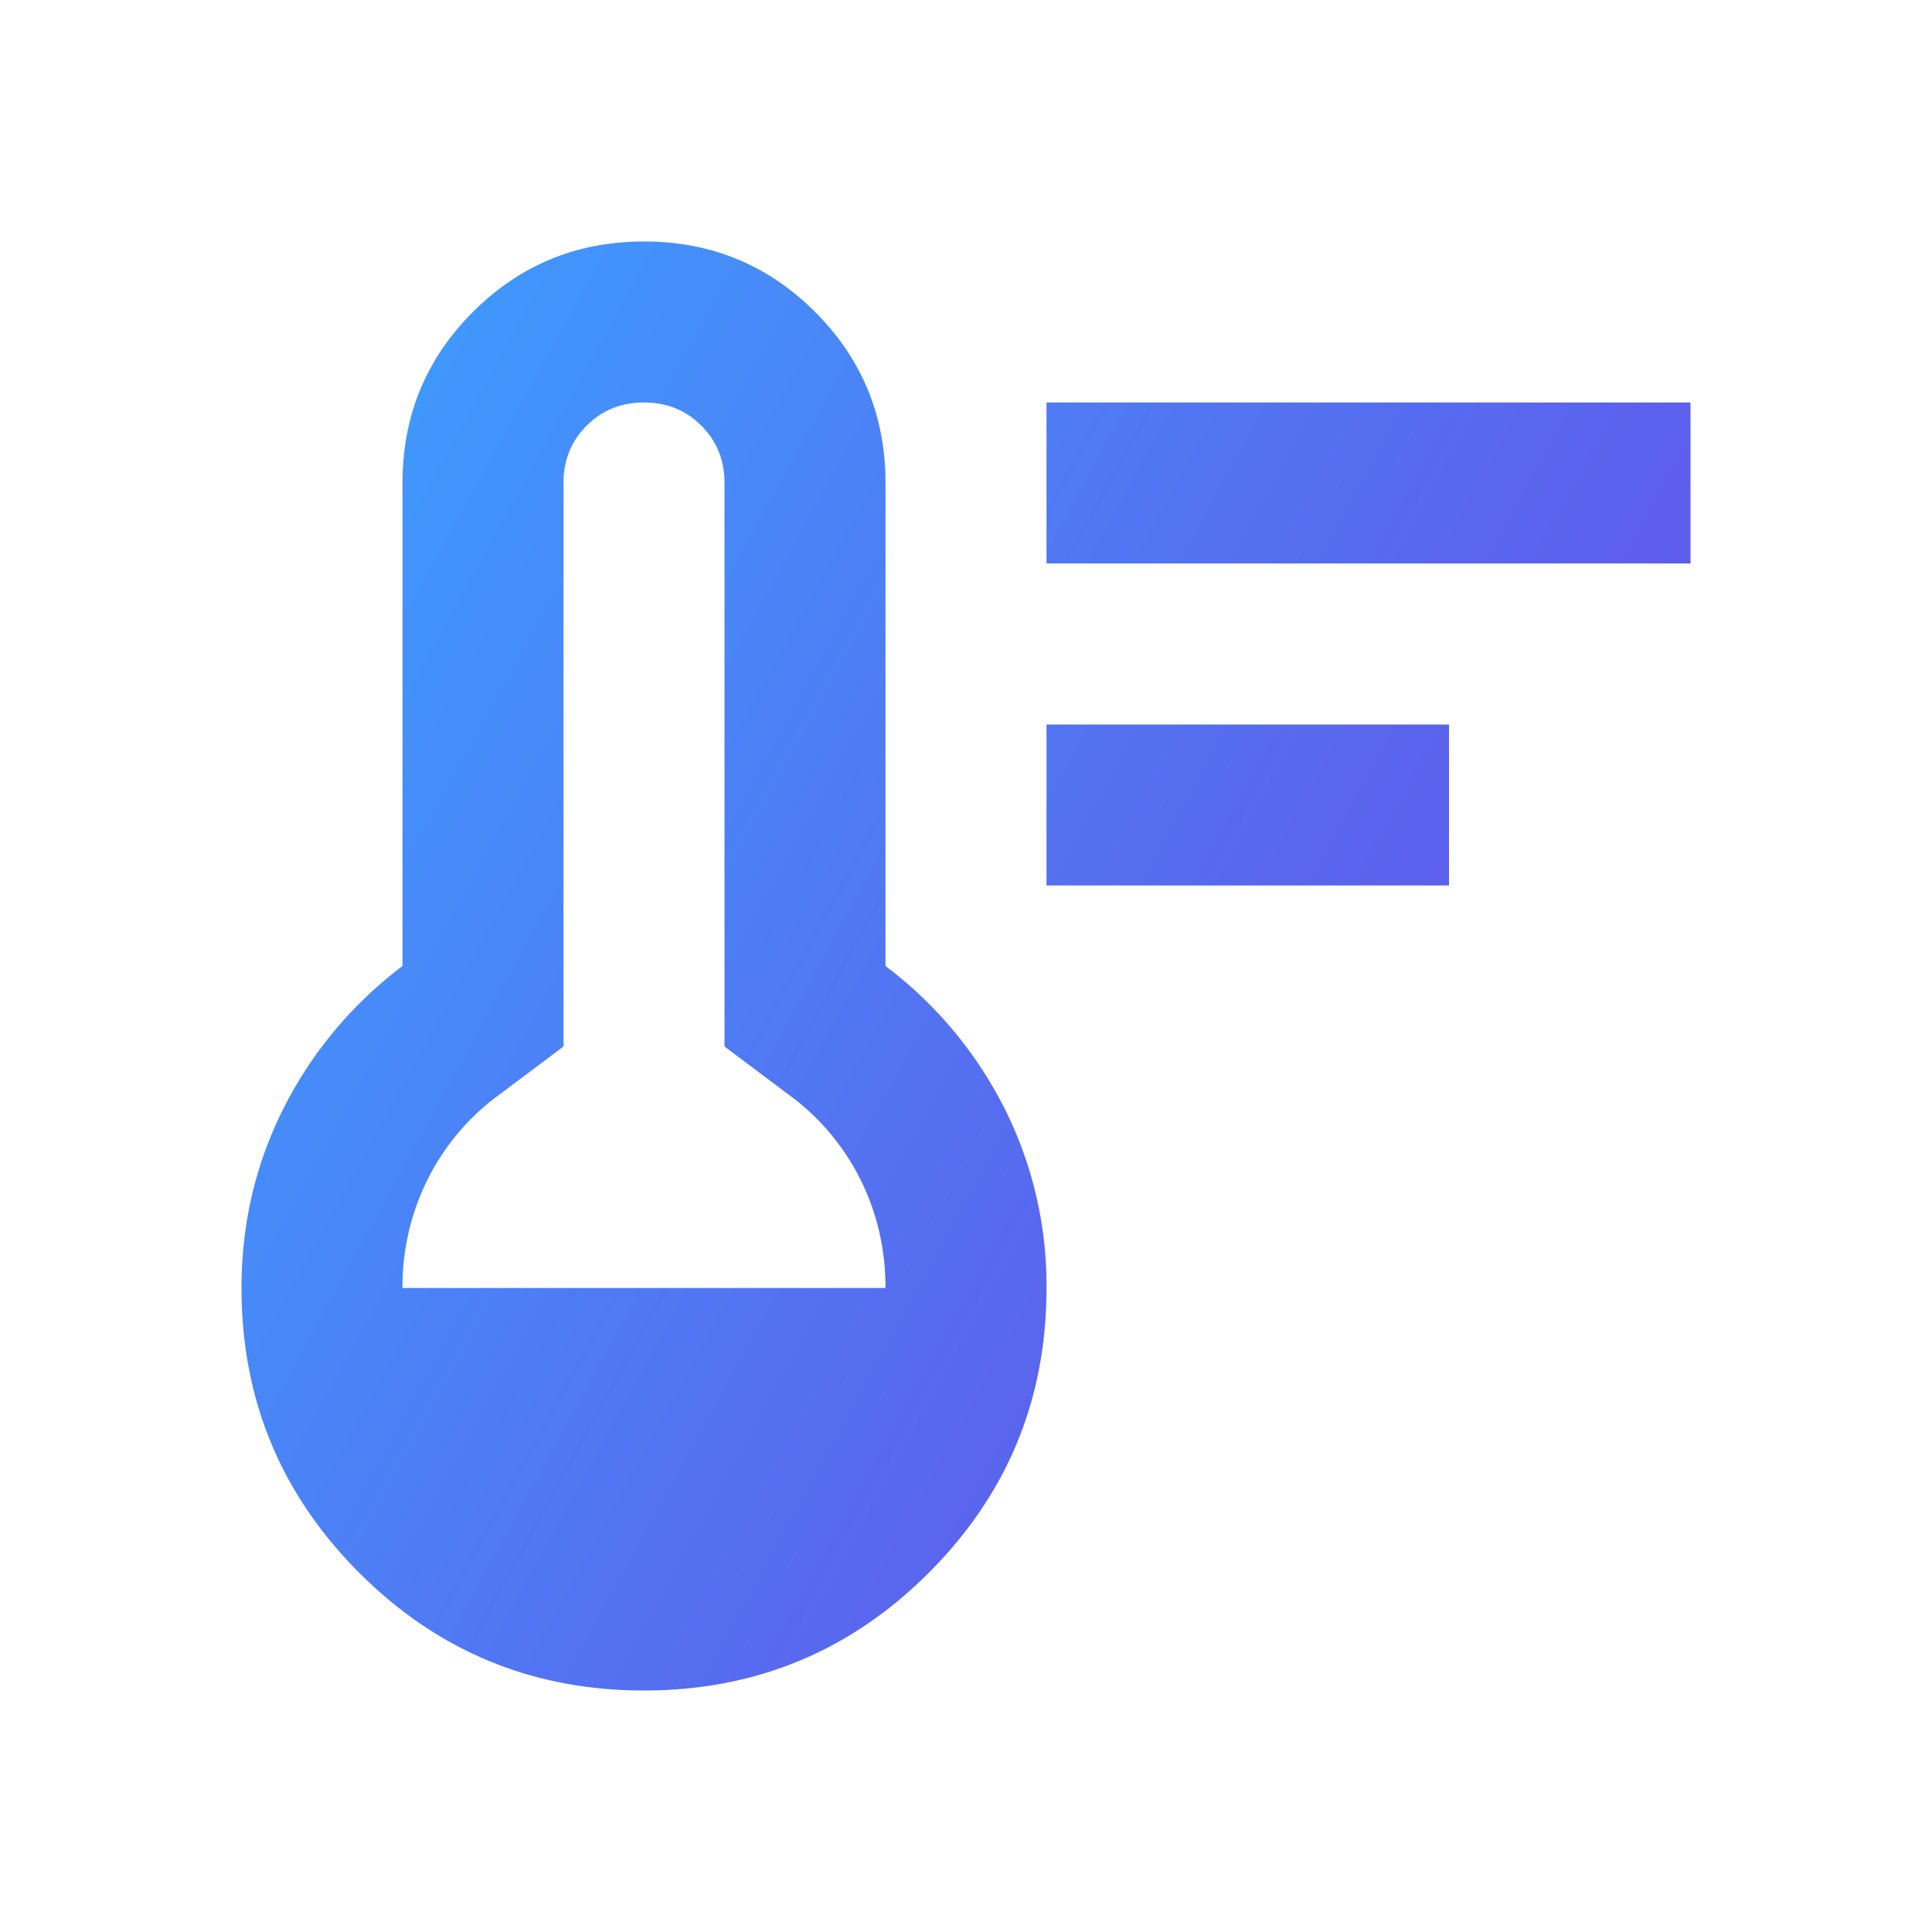 <svg xmlns="http://www.w3.org/2000/svg" width="45" height="45" fill="none"><mask id="a" width="45" height="45" x="0" y="0" maskUnits="userSpaceOnUse" style="mask-type:alpha"><path fill="#D9D9D9" d="M0 0h45v45H0z"/></mask><g mask="url(#a)"><path fill="url(#b)" d="M24.375 20.625v-3.75h9.375v3.75h-9.375Zm0-7.5v-3.75h15v3.75h-15ZM15 39.375c-2.594 0-4.805-.914-6.633-2.742C6.54 34.805 5.625 32.593 5.625 30c0-1.5.328-2.898.984-4.195A9.528 9.528 0 0 1 9.375 22.5V11.25c0-1.563.547-2.89 1.64-3.984C12.11 6.172 13.438 5.625 15 5.625c1.563 0 2.89.547 3.984 1.64 1.094 1.094 1.641 2.423 1.641 3.985V22.5a9.527 9.527 0 0 1 2.766 3.305A9.16 9.16 0 0 1 24.375 30c0 2.594-.914 4.805-2.742 6.633-1.828 1.828-4.04 2.742-6.633 2.742ZM9.375 30h11.25c0-.906-.195-1.75-.586-2.531a5.453 5.453 0 0 0-1.664-1.969l-1.5-1.125V11.25c0-.531-.18-.977-.54-1.336-.358-.36-.804-.539-1.335-.539-.531 0-.977.18-1.336.54-.36.358-.539.804-.539 1.335v13.125l-1.5 1.125a5.453 5.453 0 0 0-1.664 1.969A5.58 5.58 0 0 0 9.375 30Z"/></g><defs><linearGradient id="b" x1="5.979" x2="45.603" y1="6.259" y2="28.052" gradientUnits="userSpaceOnUse"><stop stop-color="#3BA1FF"/><stop offset="1" stop-color="#6C42E4"/></linearGradient></defs></svg>